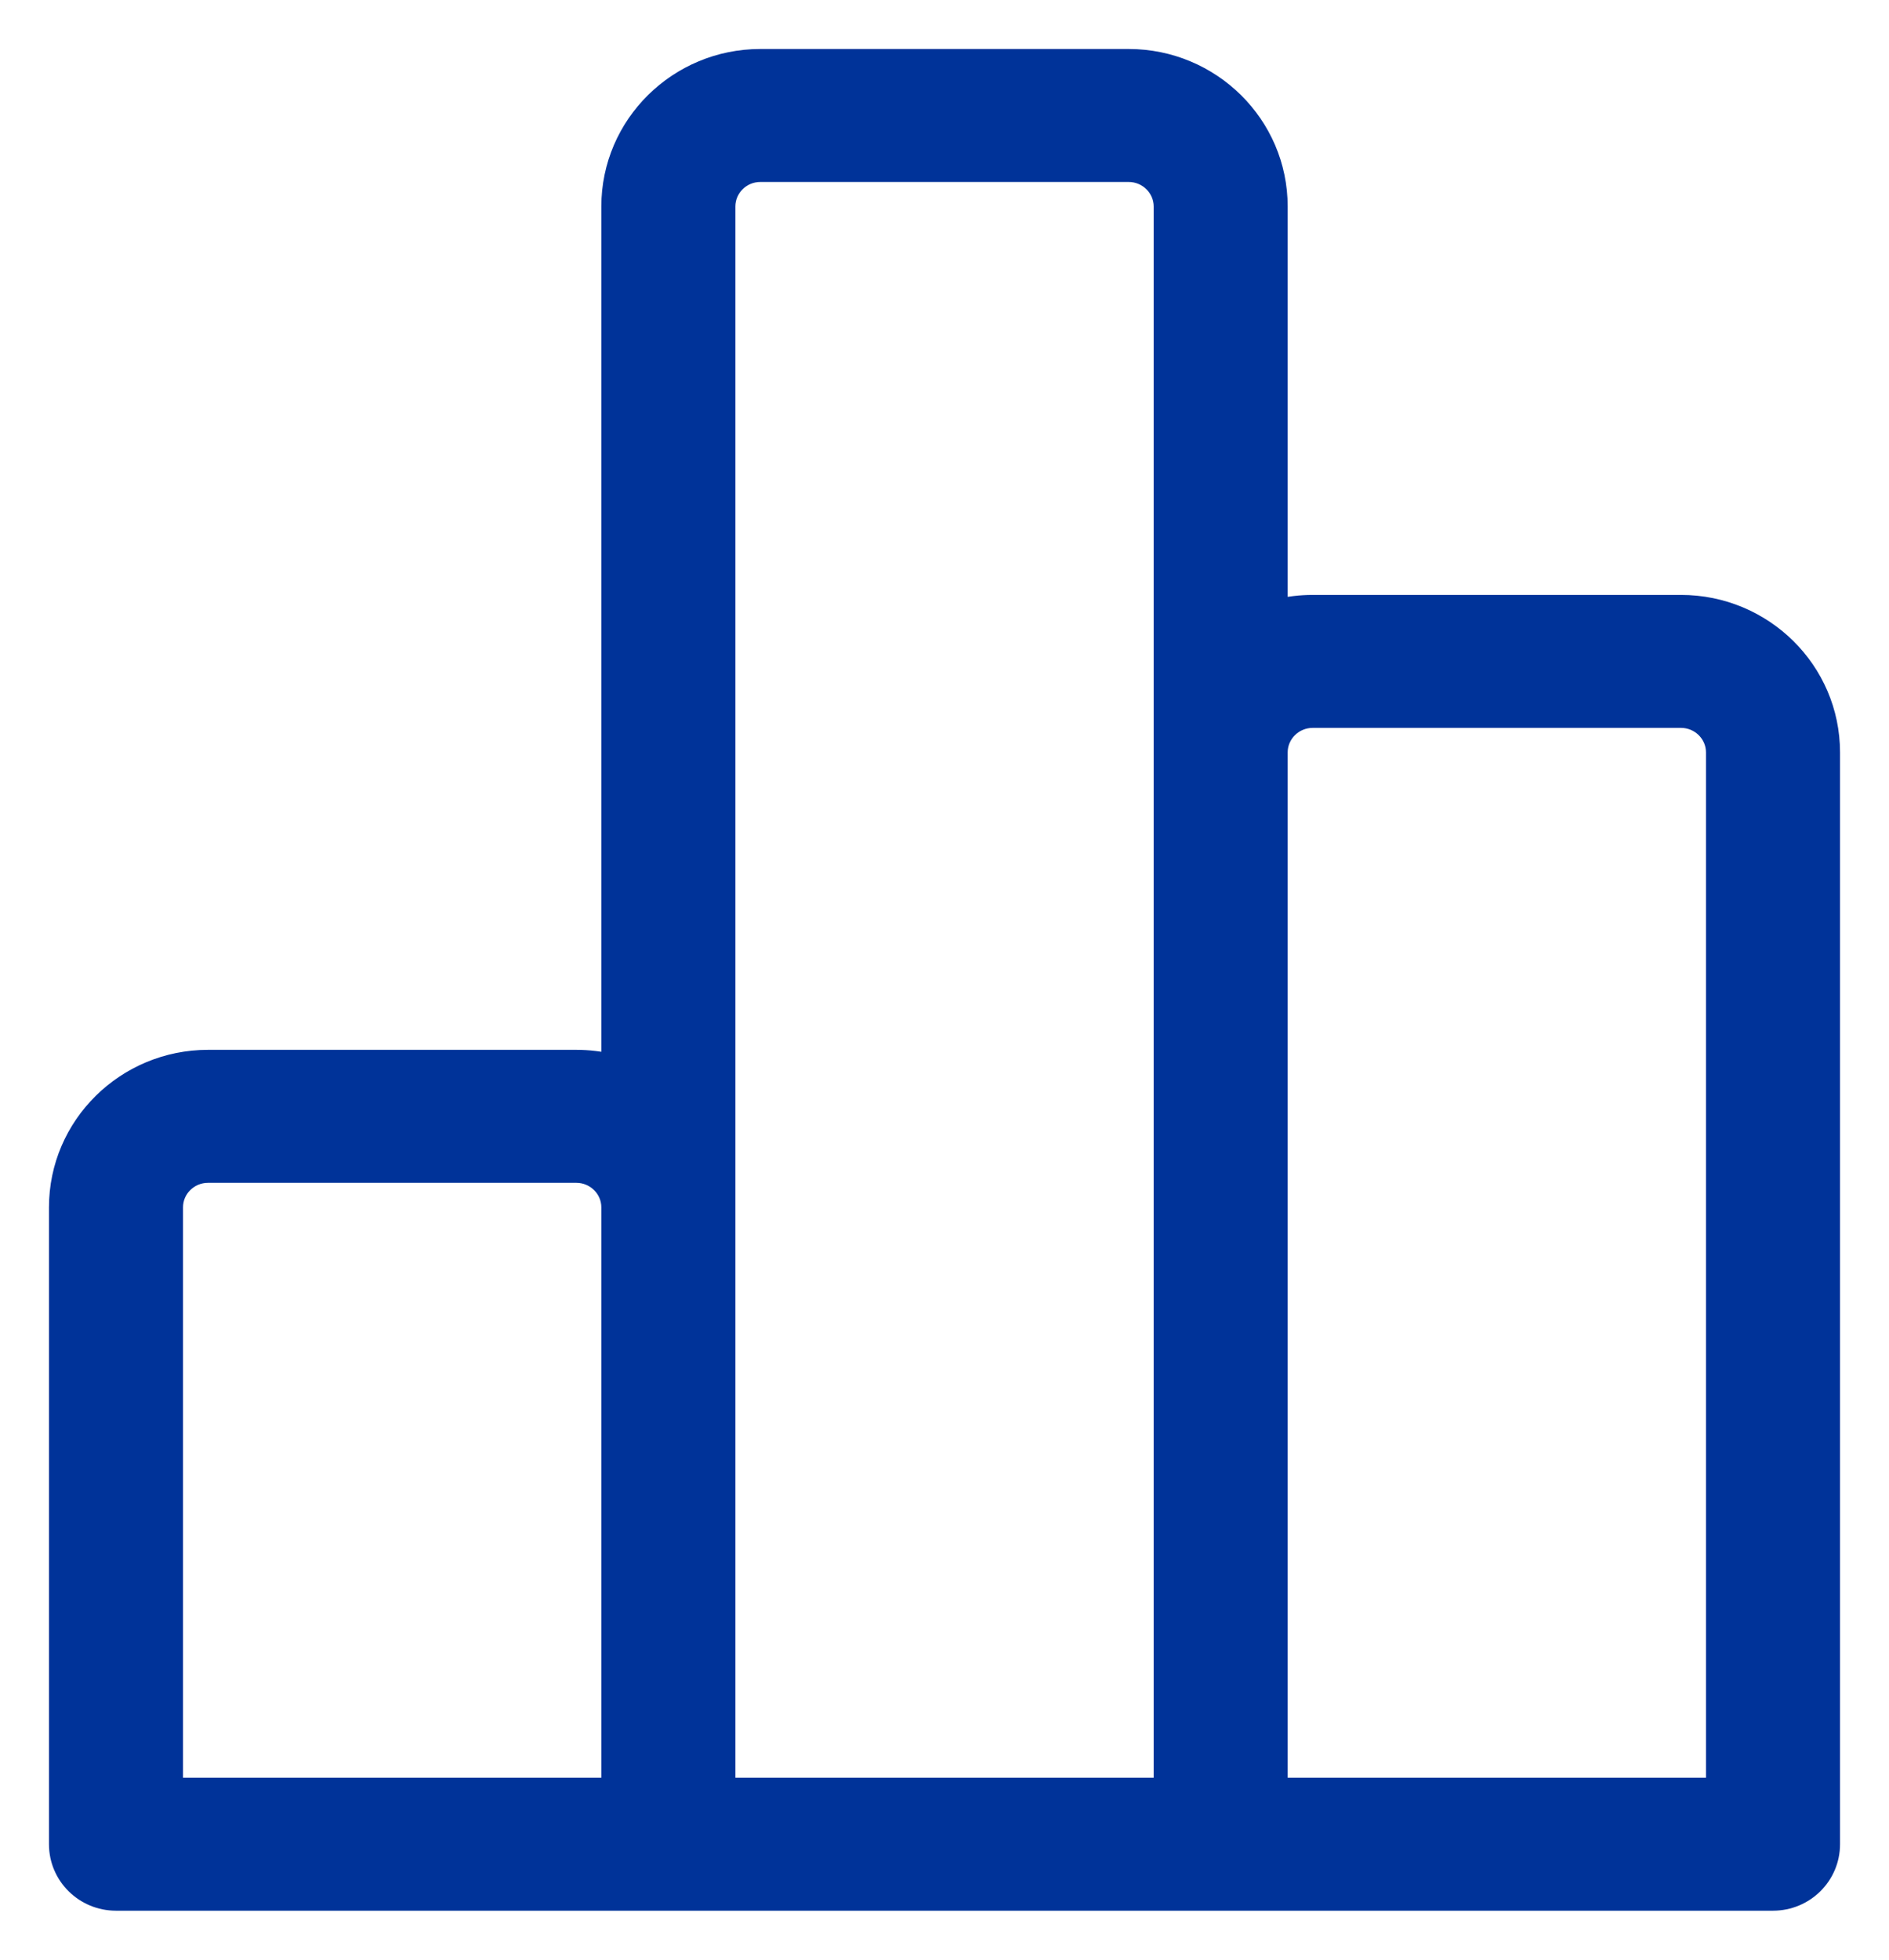<svg width="27" height="28" viewBox="0 0 27 28" fill="none" xmlns="http://www.w3.org/2000/svg">
<path d="M24.026 8.65H18.763C18.588 8.65 18.418 8.671 18.255 8.711V2.95C18.255 1.79 17.301 0.85 16.132 0.85H10.868C9.699 0.85 8.745 1.79 8.745 2.95V15.211C8.582 15.171 8.412 15.15 8.237 15.15H2.974C1.804 15.15 0.85 16.09 0.85 17.25V26.35C0.85 26.794 1.213 27.15 1.658 27.15H25.342C25.787 27.15 26.15 26.794 26.15 26.35V10.75C26.15 9.59 25.196 8.65 24.026 8.65ZM2.466 17.25C2.466 16.976 2.692 16.75 2.974 16.75H8.237C8.518 16.75 8.745 16.976 8.745 17.25V25.55H2.466V17.25ZM10.361 2.95C10.361 2.676 10.587 2.45 10.868 2.45H16.132C16.413 2.45 16.64 2.676 16.64 2.95V25.55H10.361V2.95ZM24.534 25.55H18.255V10.75C18.255 10.476 18.482 10.25 18.763 10.25H24.026C24.308 10.25 24.534 10.476 24.534 10.75V25.55Z" fill="#003399" stroke="#003399" stroke-width="0.3"/>
</svg>
